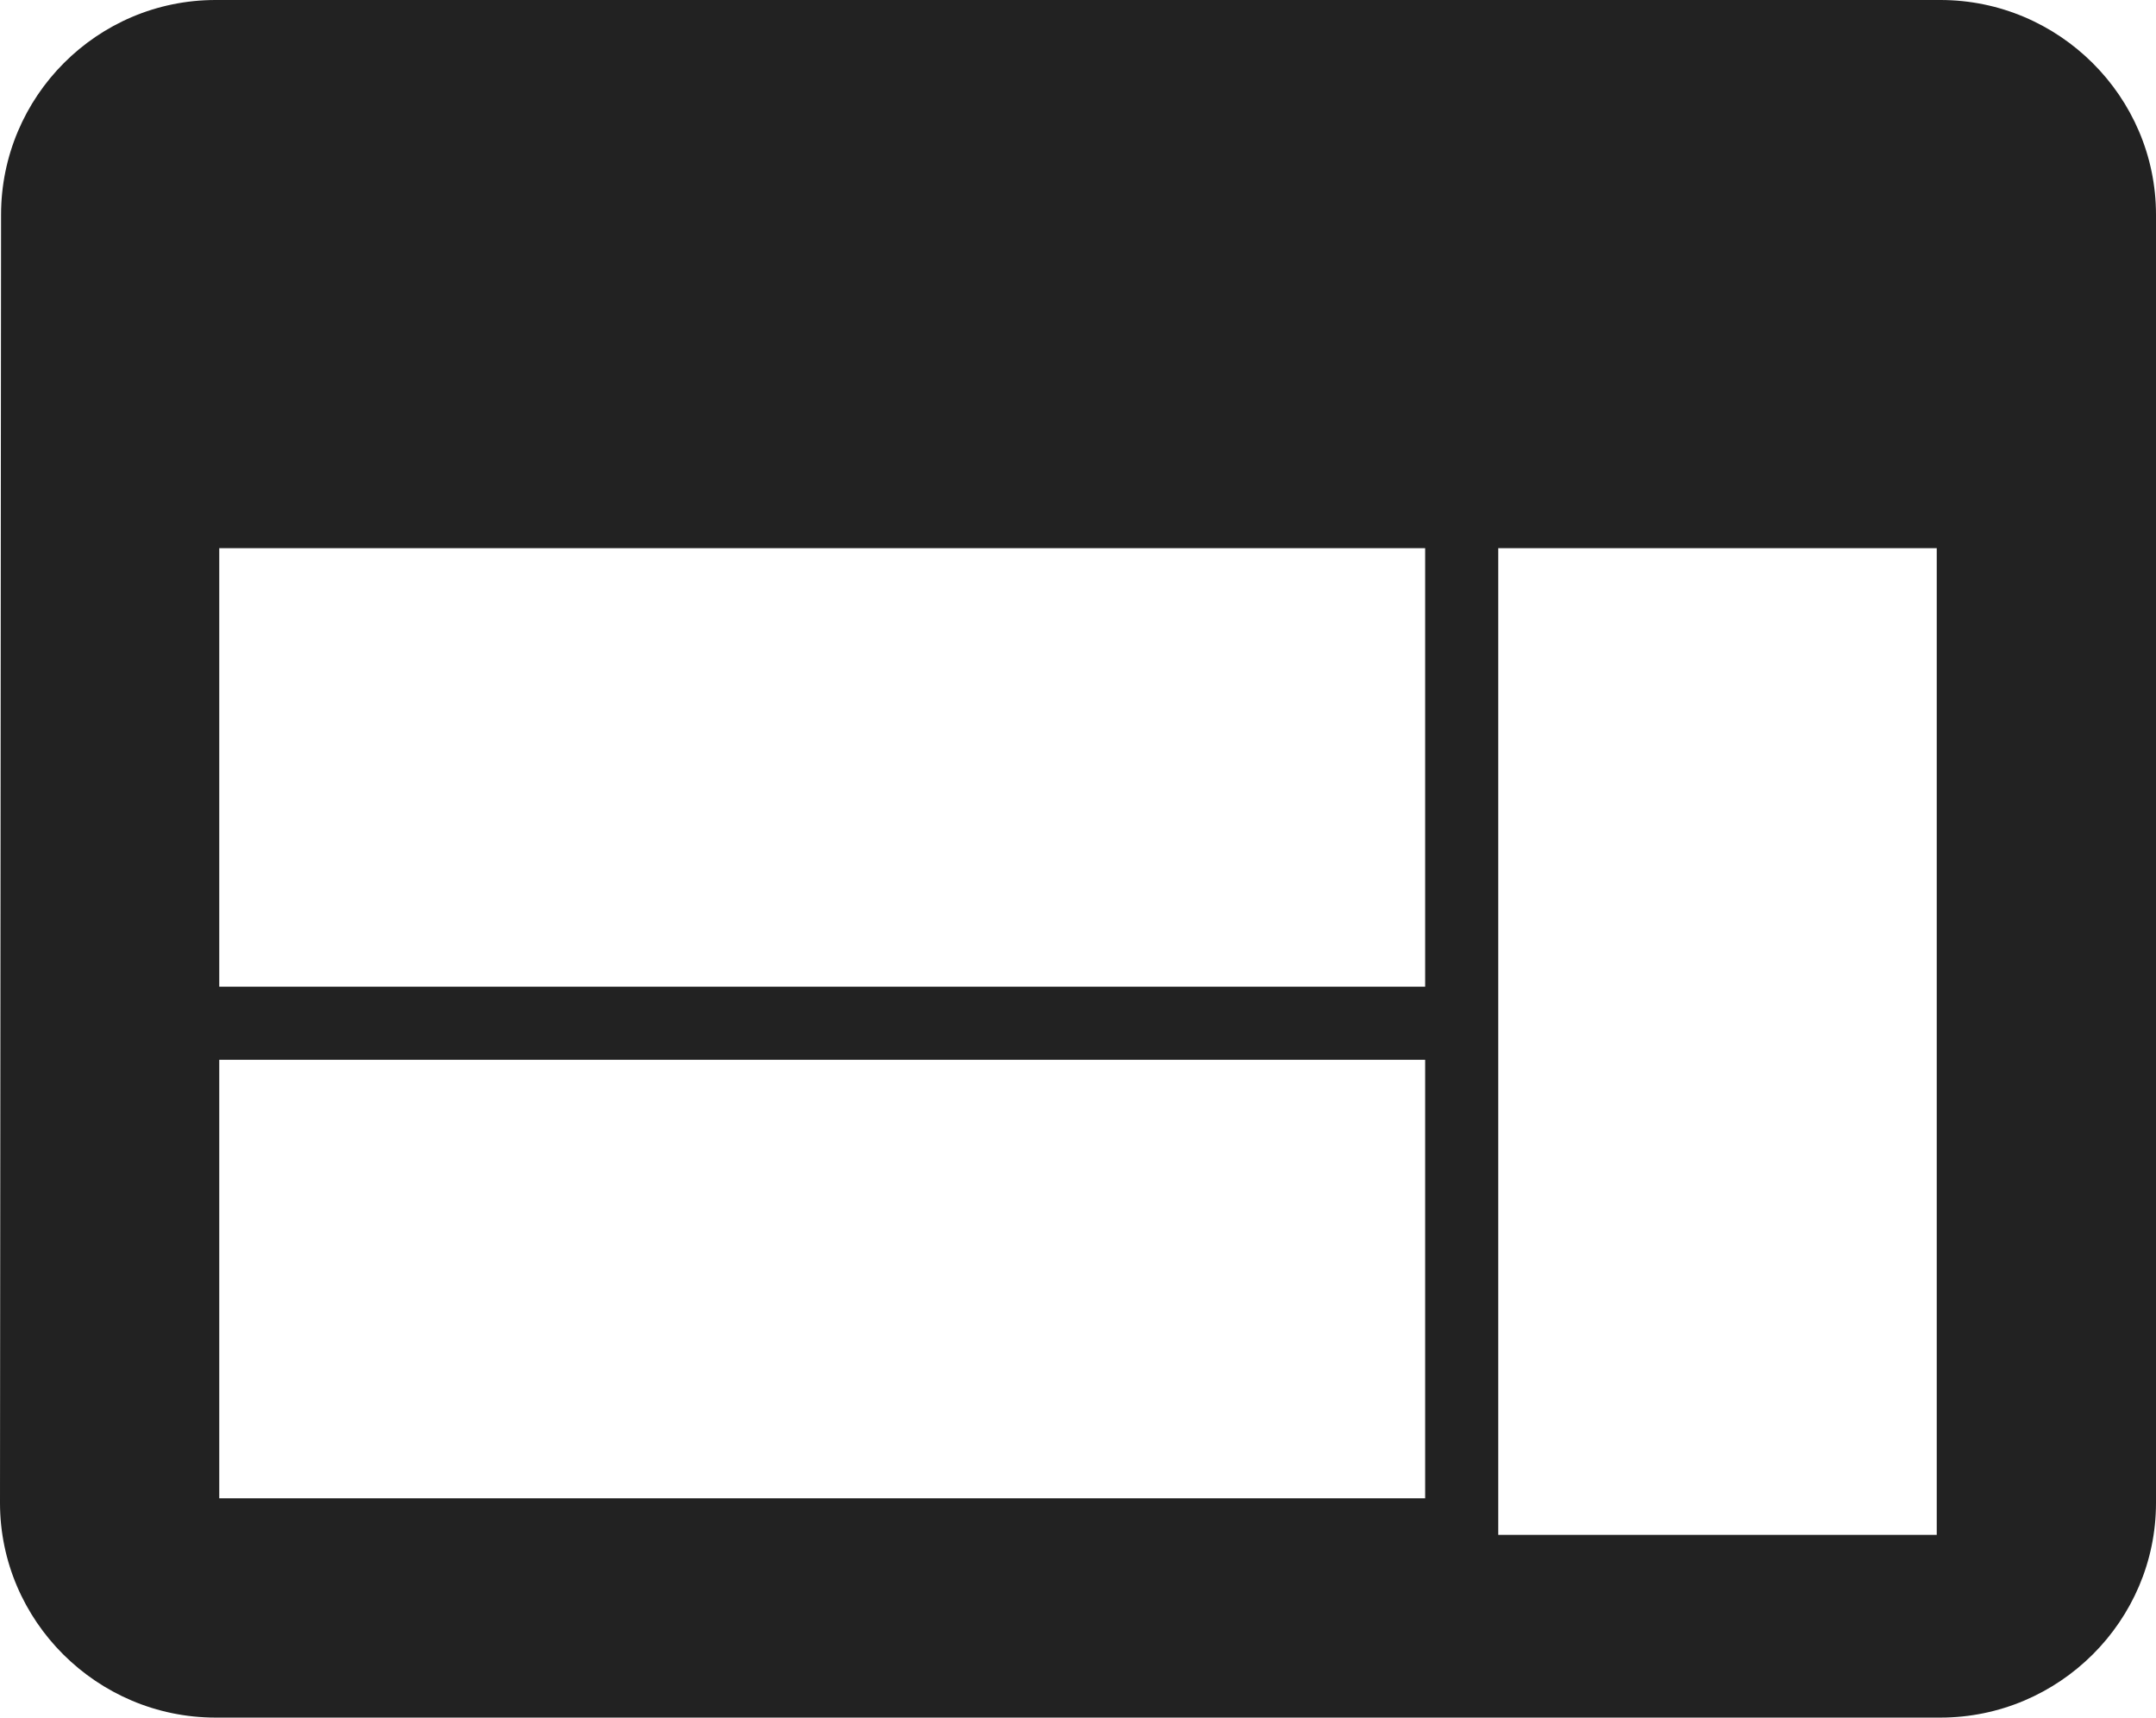 <?xml version="1.0" encoding="UTF-8"?>
<svg width="59px" height="47px" viewBox="0 0 59 47" version="1.1" xmlns="http://www.w3.org/2000/svg" xmlns:xlink="http://www.w3.org/1999/xlink">
    <!-- Generator: Sketch 48.2 (47327) - http://www.bohemiancoding.com/sketch -->
    <title>Fill 19</title>
    <desc>Created with Sketch.</desc>
    <defs></defs>
    <g id="Kite_icons" stroke="none" stroke-width="1" fill="none" fill-rule="evenodd" transform="translate(-468, -256)">
        <g id="3a" transform="translate(468, 256)" fill="#222222">
            <path d="M53.1,0 L5.9,0 C2.655,0 0.029,2.644 0.029,5.875 L0,41.125 C0,44.356 2.655,47 5.9,47 L53.1,47 C56.345,47 59,44.356 59,41.125 L59,5.875 C59,2.644 56.345,0 53.1,0 Z M6,41 L39,41 L39,29 L6,29 L6,41 Z M6,27 L39,27 L39,15 L6,15 L6,27 Z M41,42 L53,42 L53,15 L41,15 L41,42 Z" id="Fill-19"></path>
        </g>
    </g>
</svg>